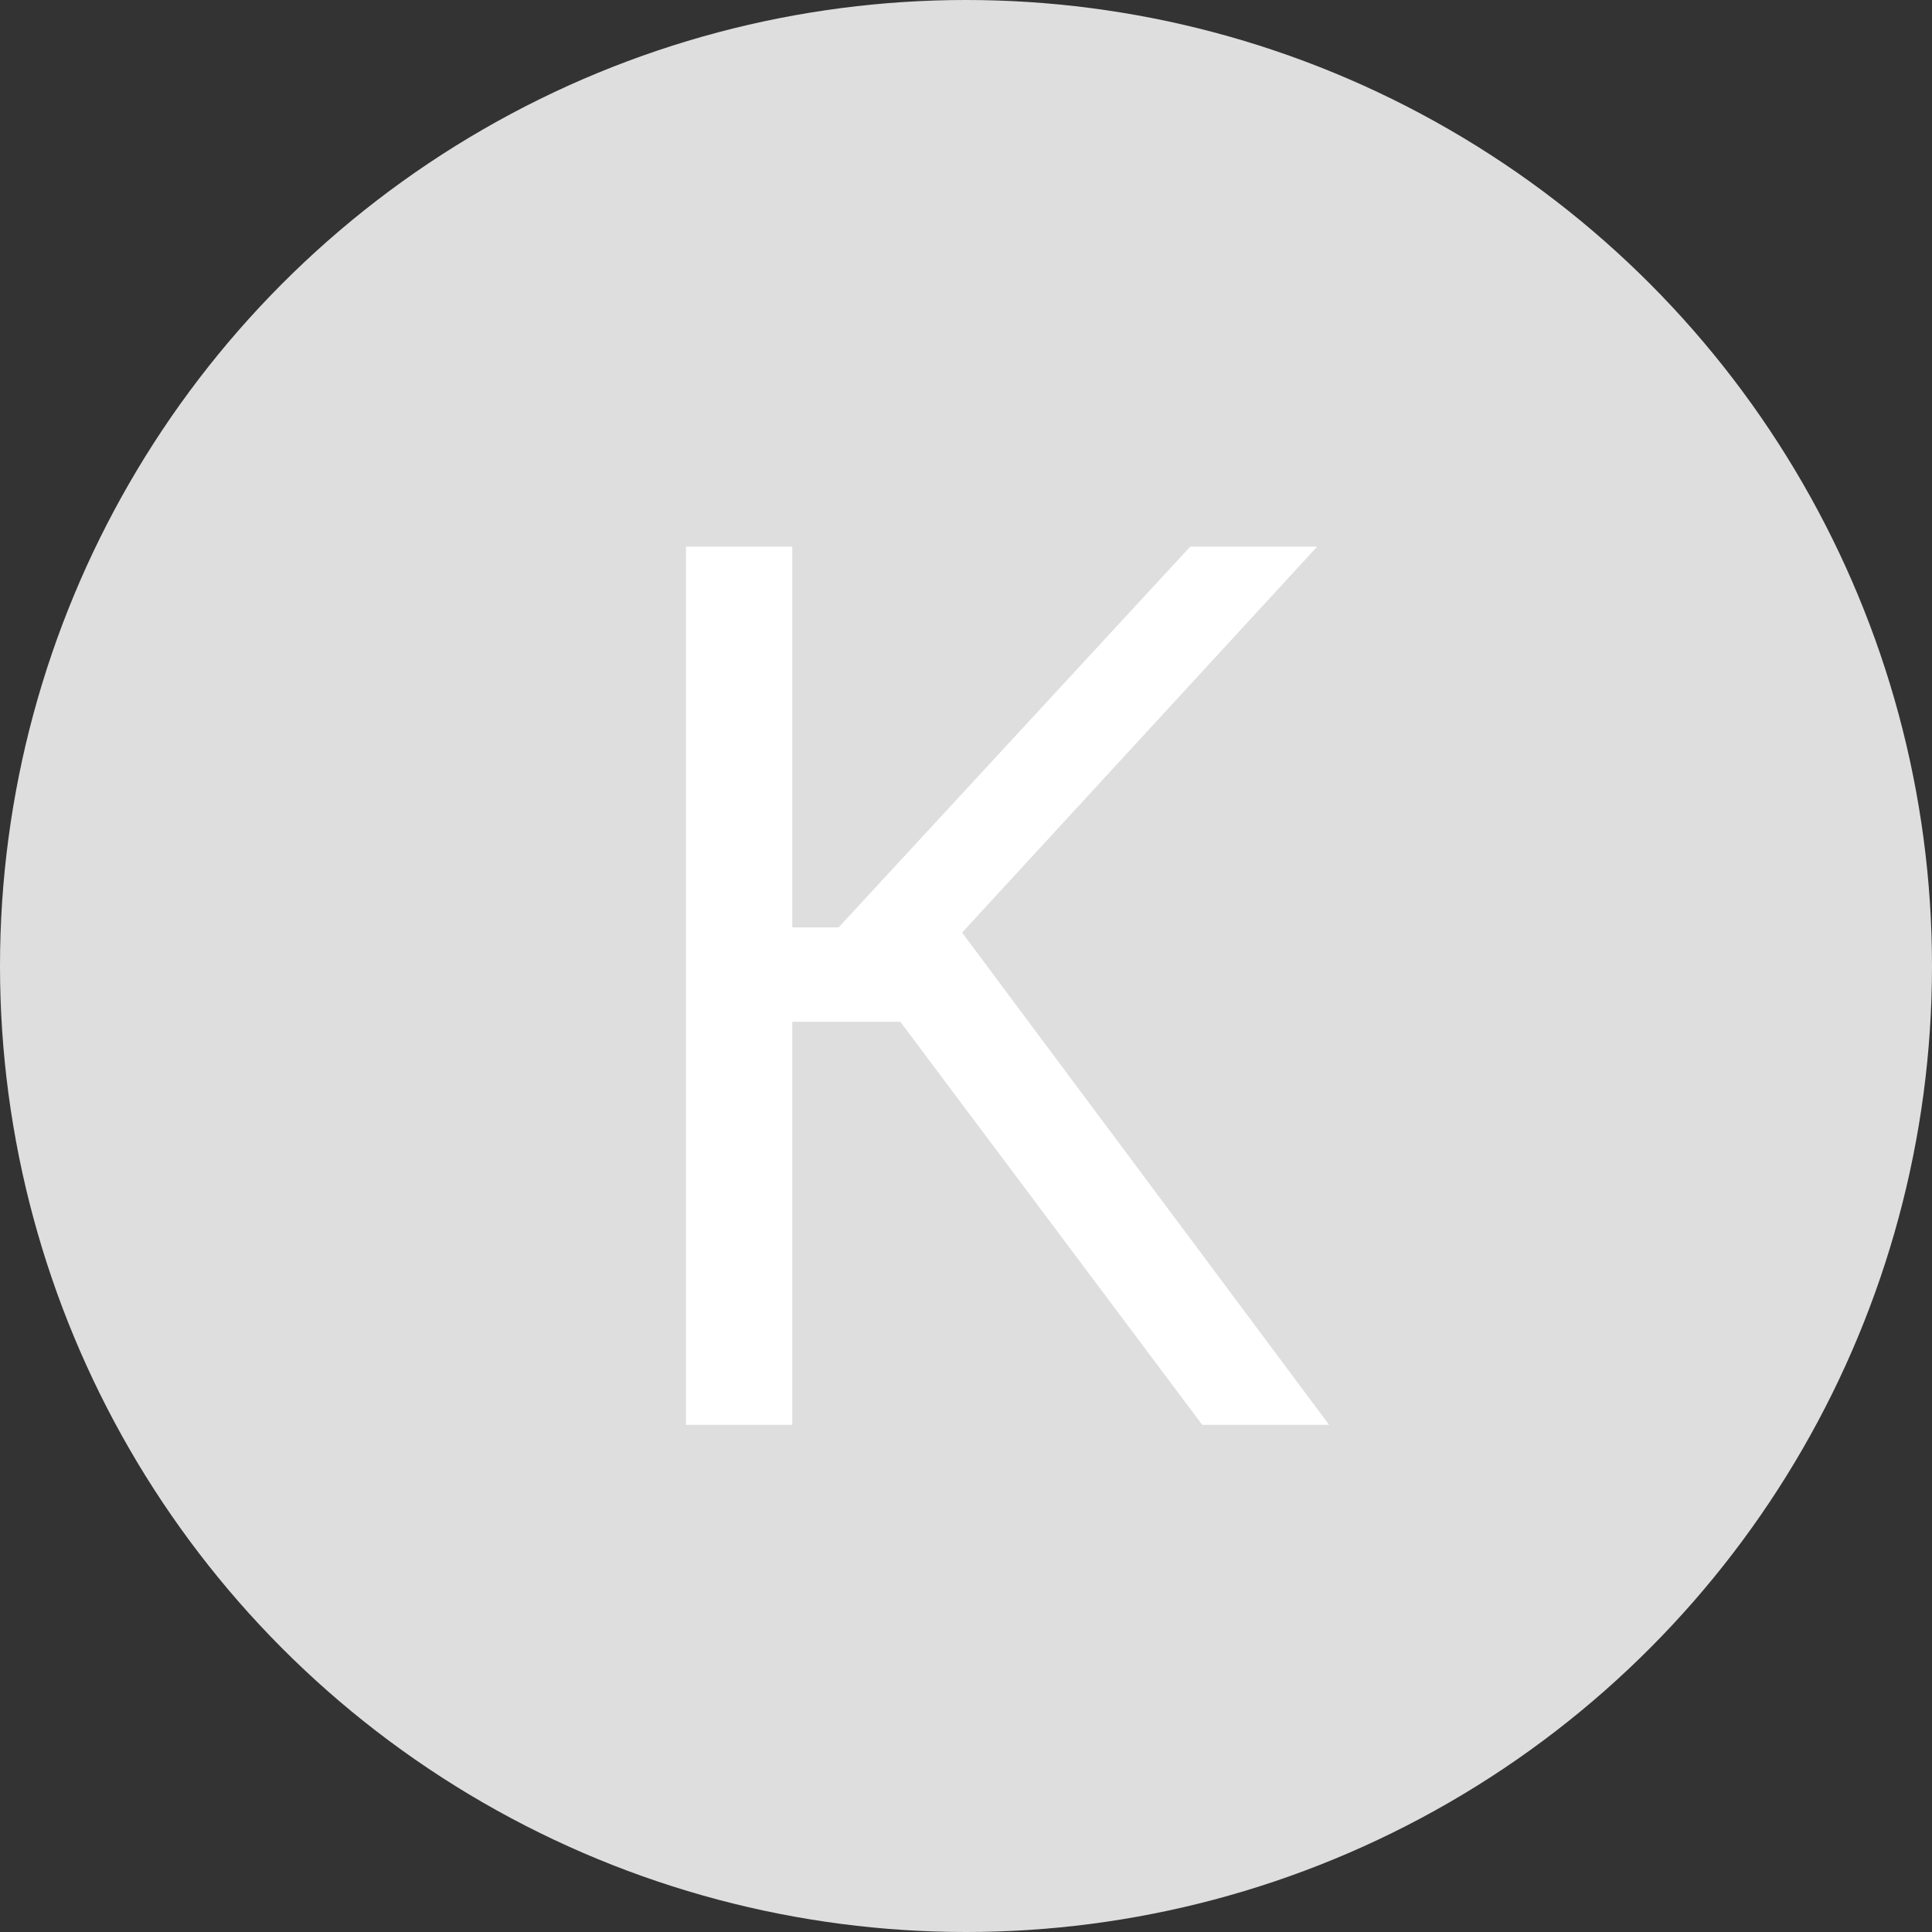 <?xml version="1.0" encoding="UTF-8"?> <svg xmlns="http://www.w3.org/2000/svg" width="80" height="80" viewBox="0 0 80 80" fill="none"><rect x="0" y="0" width="80" height="80" fill="#333333" stroke="none"/> <circle cx="40" cy="40" r="40" fill="#DEDEDE"></circle> <path d="M49.781 59L37.281 42.31H32.807V59H28.403V22.636H32.807V38.403H34.724L49.284 22.636H54.54L39.838 38.617L55.037 59H49.781Z" fill="white"></path> </svg> 